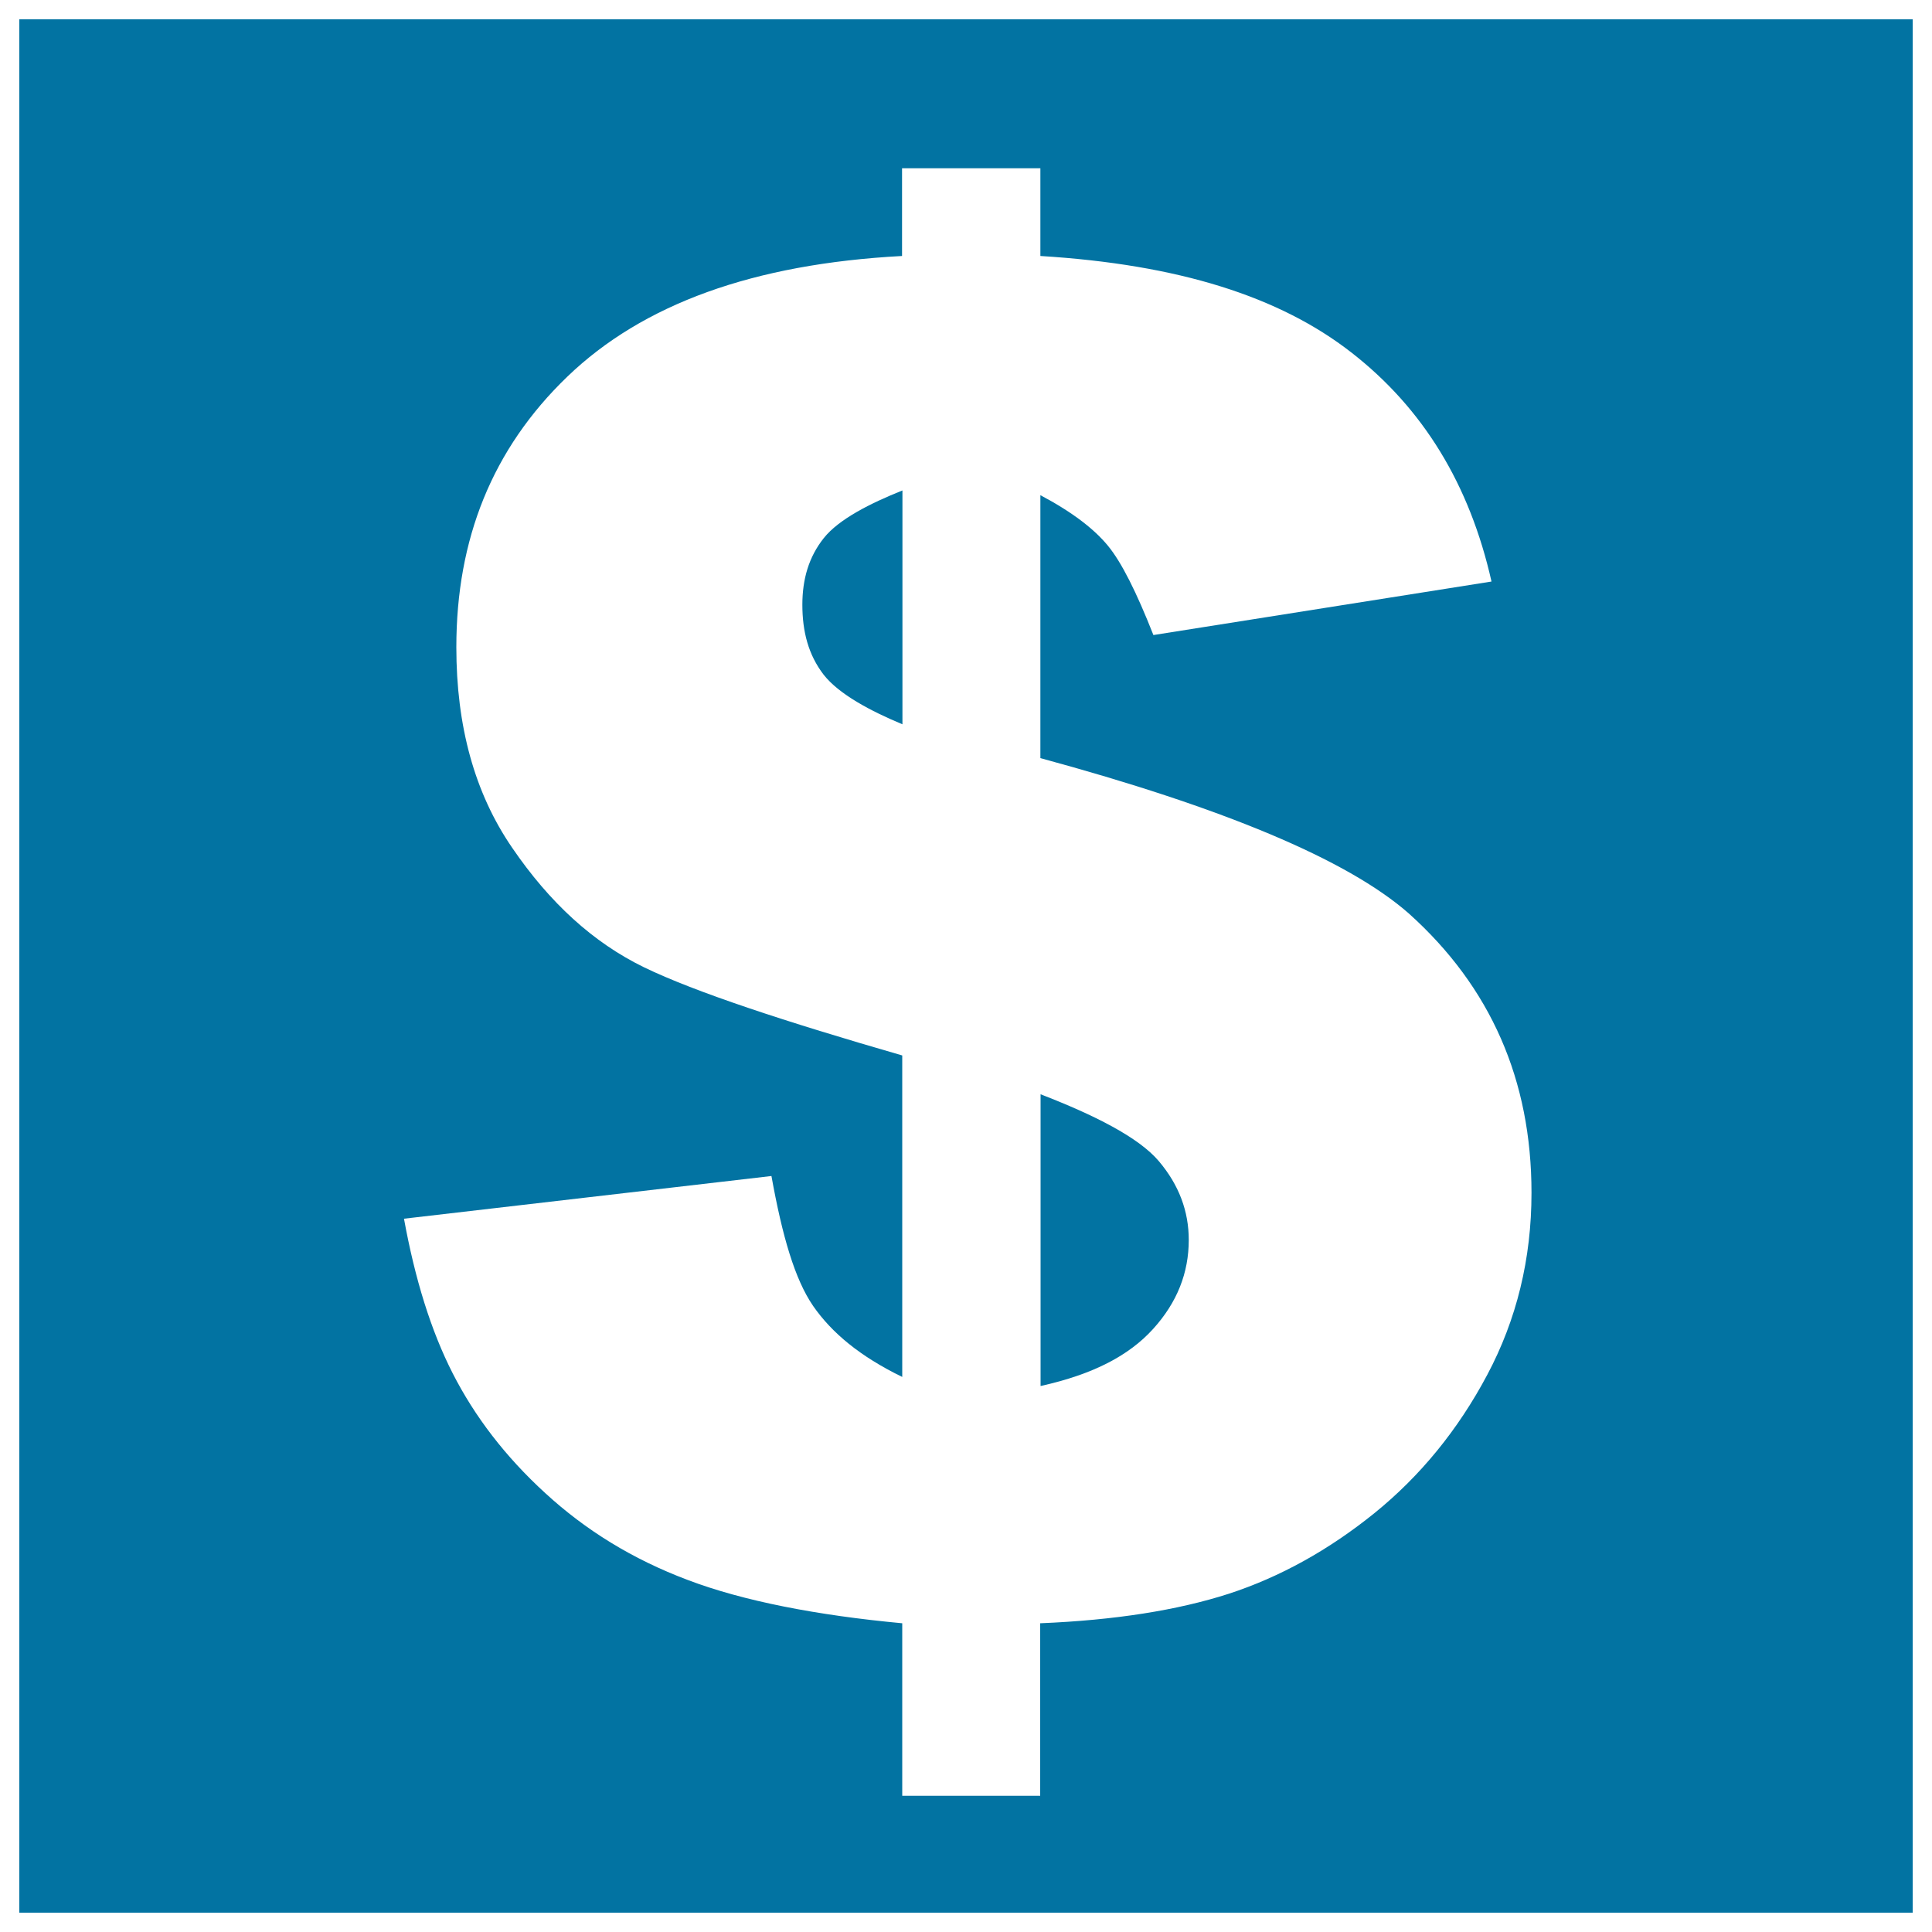 <svg xmlns="http://www.w3.org/2000/svg" viewBox="0 0 1000 1000" style="fill:#0273a2">
<title>Money Sign In A Square SVG icon</title>
<g><g><path d="M10,990h980V10H10V990z M333.4,500.7c-26.5-12.9-48.9-33.5-68.3-61.9c-19.5-28.4-28.9-63-28.9-103.8c0-55.9,18.5-102.6,57.5-140.1c39-37.5,96.2-58.3,173.2-62.4V87.1h71.6v45.4c71.6,4.4,123.8,21,160.9,49.9c37.2,28.9,61.3,68.4,72.6,118.6L597,328.7c-8.8-22.3-16.5-37.7-23.6-46.3c-7.1-8.6-18.3-17.3-34.9-26.1v136.1c93.6,25.4,158.8,52.3,190.8,80.5c42.3,38,63.4,86.2,63.4,144.5c0,34.2-7.7,65.6-22.9,94.2c-15.2,28.6-34.7,52.4-58.4,71.6c-23.7,19.1-48.7,33-75.3,41.7c-26.7,8.6-59.1,13.7-97.7,15.3v89.3H467v-89.3c-44-4.1-82.3-11.5-111-22.4c-28.7-10.8-52.9-25.8-73.7-44.9c-20.9-19.1-36.6-39.8-47.9-61.9c-11.3-22.1-19.6-48.9-25.3-80.2l190.2-22.1c5.6,31.1,12.1,53.5,21.6,67.3c9.6,13.8,24.1,26,46.1,36.7V546.3C406.4,528.8,359.9,513.5,333.4,500.7z"/><path d="M467,253.9c-16.5,6.6-32.8,14.8-40.6,24.6c-7.8,9.8-11.1,21.3-11.1,34.5c0,13.9,3.1,25.9,11,36.2c8,10.2,24.3,18.8,40.8,25.7V253.9z"/><path d="M596.9,687.8c12.4-13.7,18.4-29,18.4-46c0-14.8-5-28.4-15.5-40.8c-10.5-12.4-33.7-24-61.2-34.6v151C566.1,711.3,584.5,701.5,596.9,687.8z"/></g></g>
</svg>